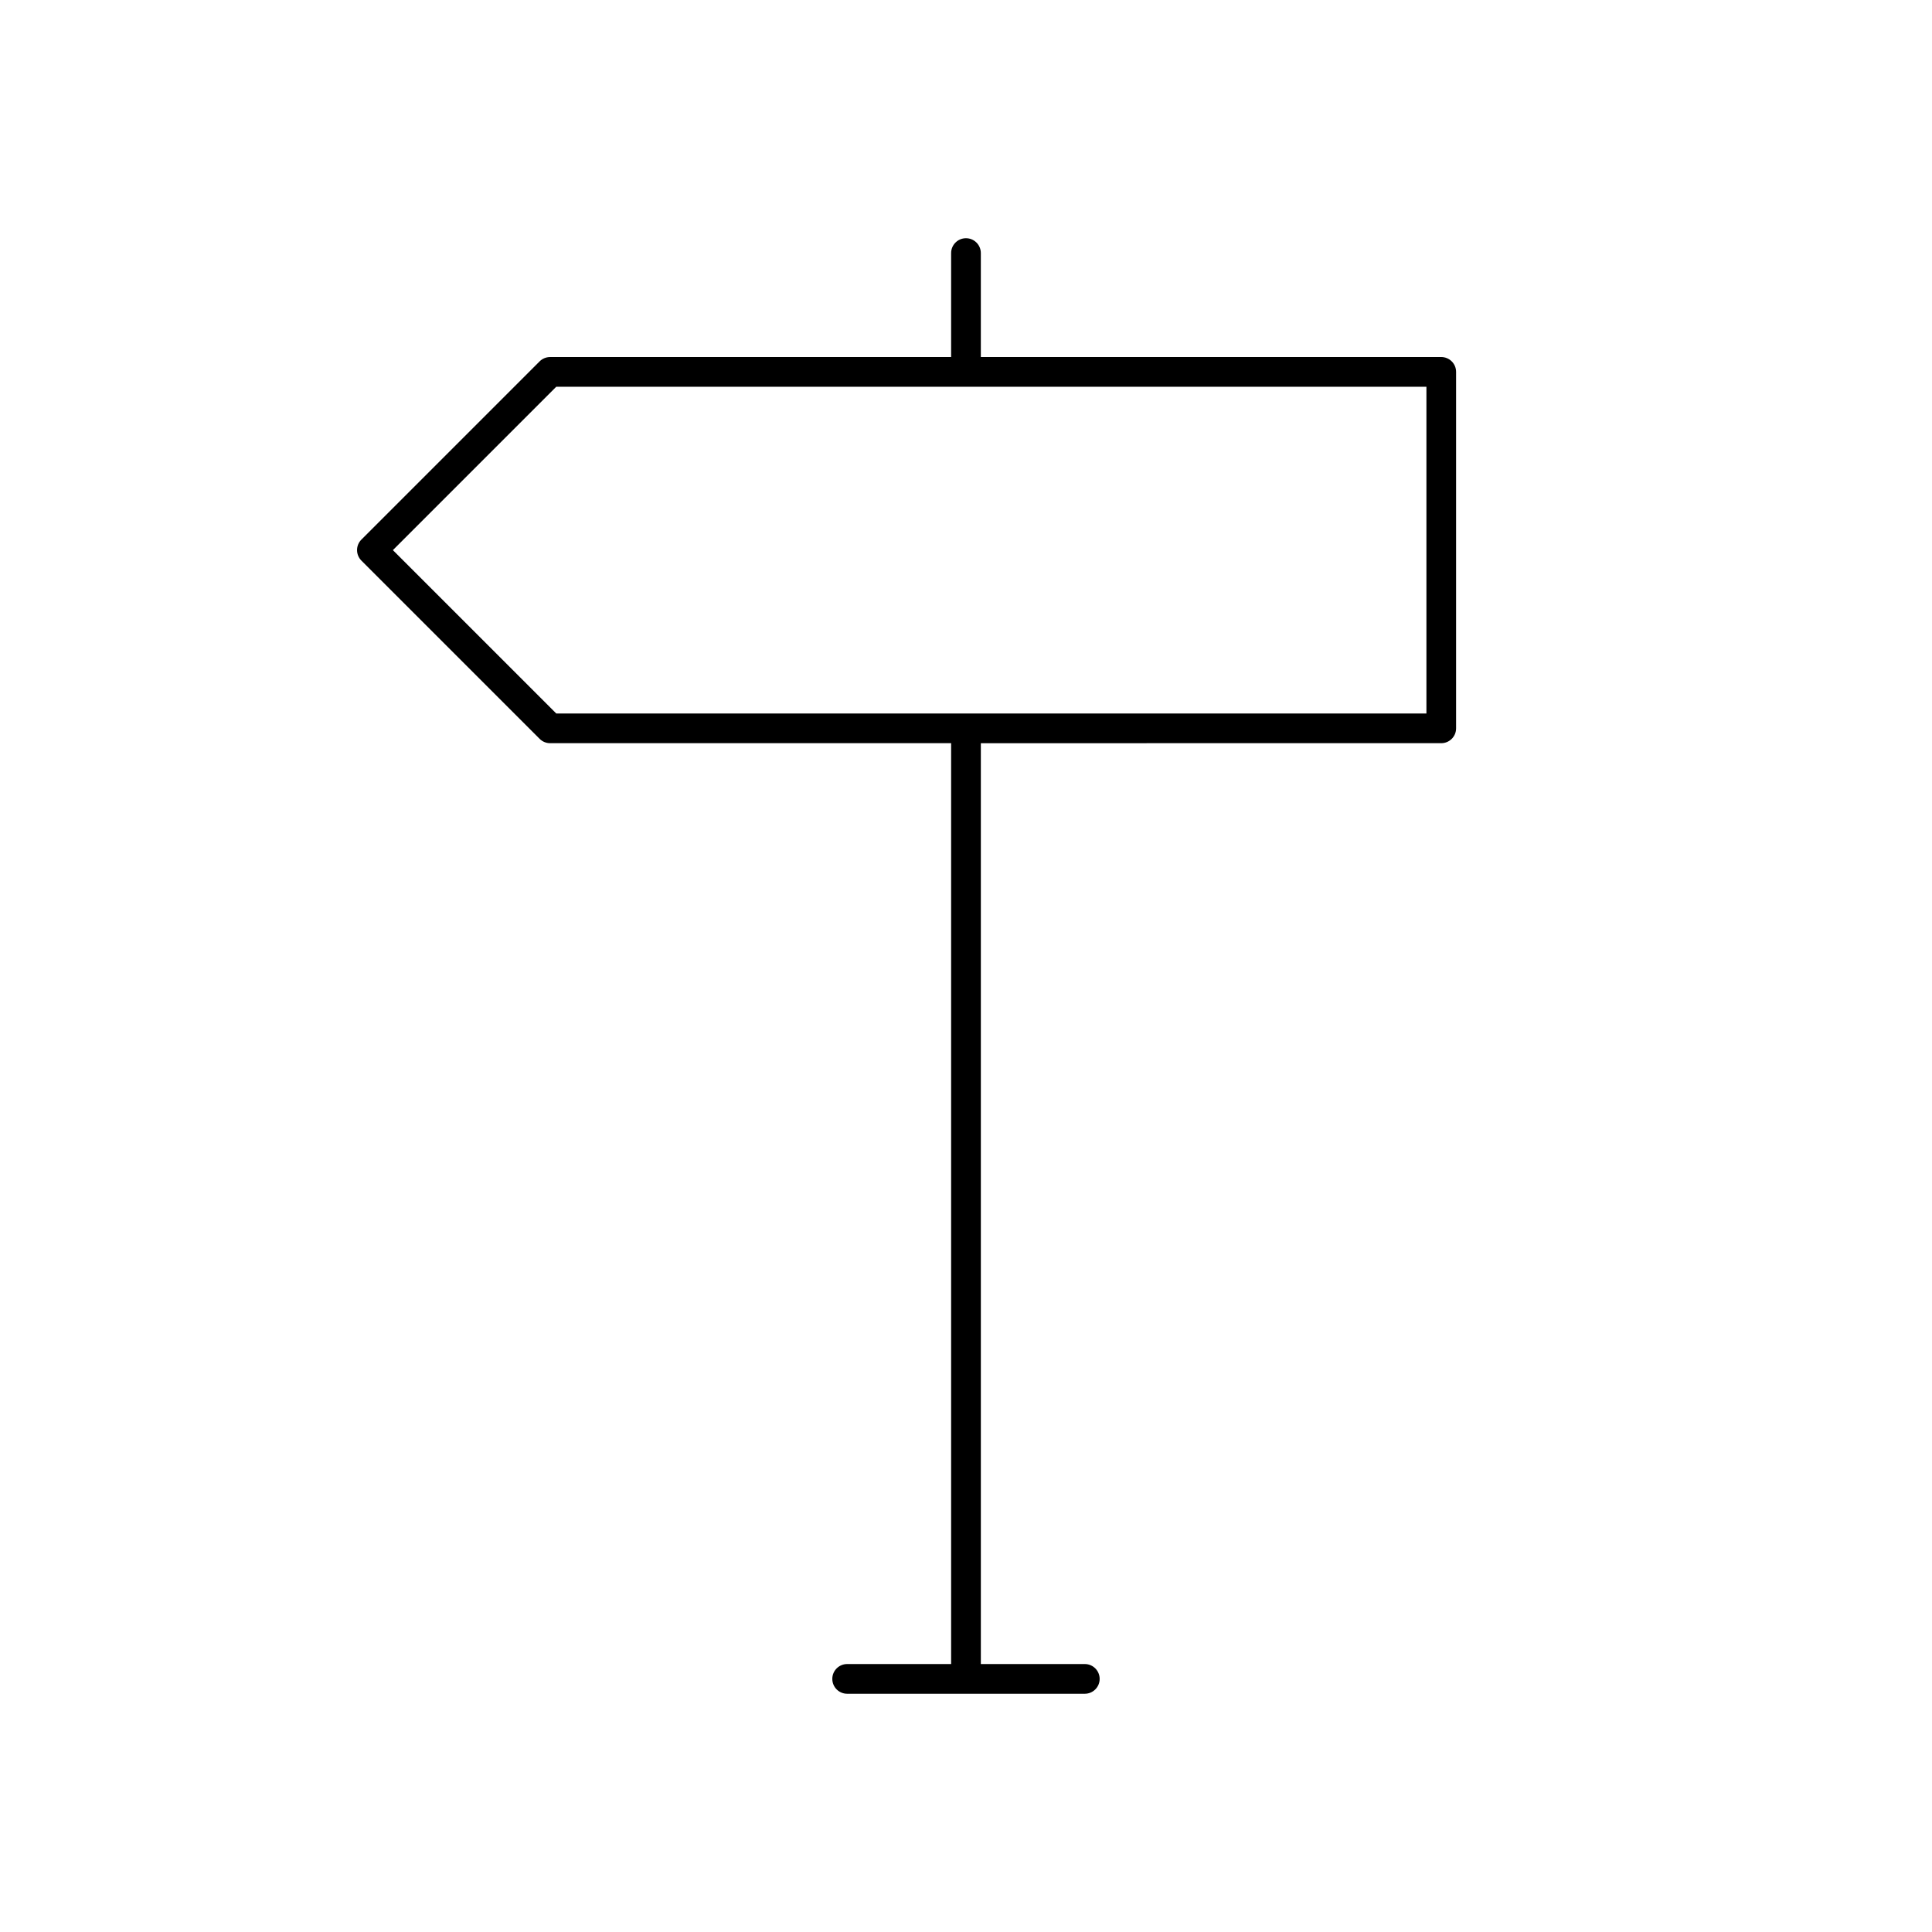 <?xml version="1.0" encoding="UTF-8"?>
<!-- Uploaded to: SVG Repo, www.svgrepo.com, Generator: SVG Repo Mixer Tools -->
<svg fill="#000000" width="800px" height="800px" version="1.1" viewBox="144 144 512 512" xmlns="http://www.w3.org/2000/svg">
 <path d="m525.95 238.62h-122.02v-27.551c0-2.172-1.762-3.938-3.938-3.938-2.172 0-3.934 1.766-3.934 3.938v27.551h-106.27c-1.047 0-2.047 0.418-2.785 1.148l-47.23 47.23c-1.535 1.535-1.535 4.031 0 5.566l47.23 47.23c0.738 0.746 1.738 1.16 2.785 1.16h106.27v244.03l-27.551 0.004c-2.172 0-3.938 1.762-3.938 3.938 0 2.172 1.762 3.938 3.938 3.938h62.977c2.172 0 3.938-1.762 3.938-3.938 0-2.172-1.762-3.938-3.938-3.938h-27.551v-244.03l122.01-0.004c2.172 0 3.938-1.762 3.938-3.938v-94.461c0-2.172-1.762-3.938-3.938-3.938zm-3.934 94.465h-230.6l-43.297-43.297 43.297-43.297h230.6z"/>
</svg>